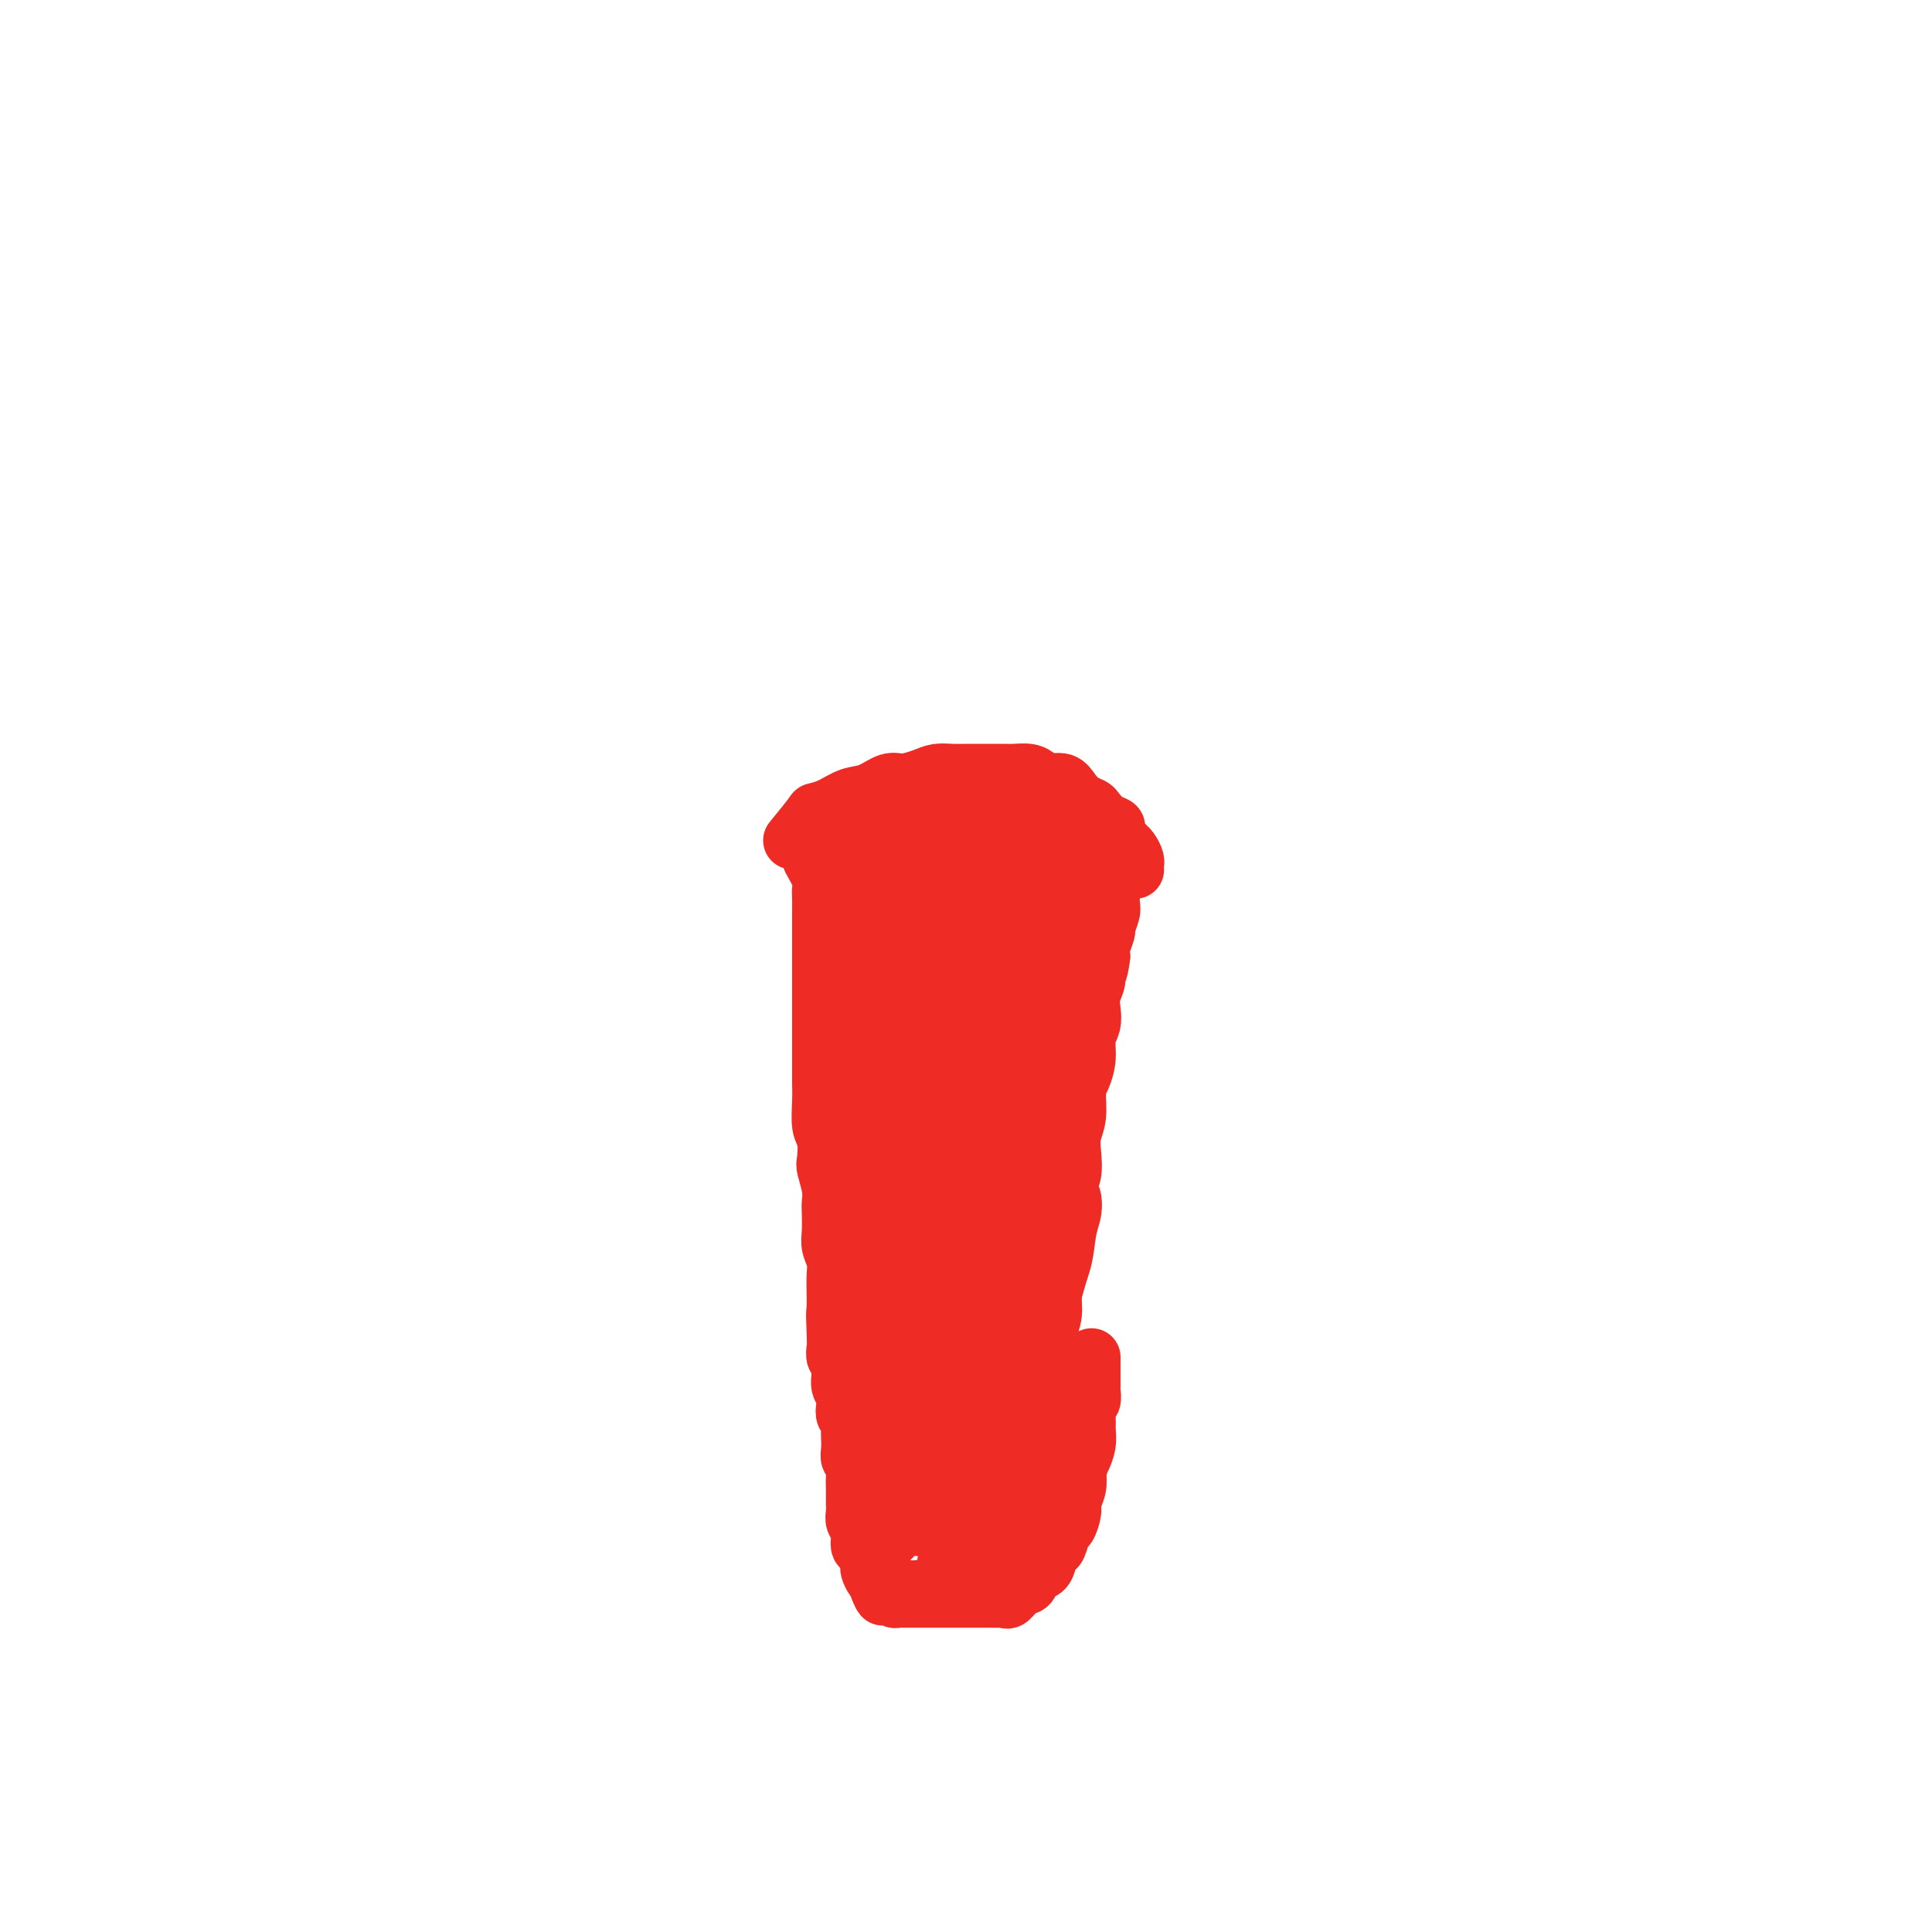 <svg viewBox='0 0 400 400' version='1.1' xmlns='http://www.w3.org/2000/svg' xmlns:xlink='http://www.w3.org/1999/xlink'><g fill='none' stroke='#EE2B24' stroke-width='12' stroke-linecap='round' stroke-linejoin='round'><path d='M168,175c1.237,2.064 2.475,4.128 3,5c0.525,0.872 0.339,0.551 1,1c0.661,0.449 2.169,1.668 3,3c0.831,1.332 0.984,2.776 2,4c1.016,1.224 2.896,2.227 4,3c1.104,0.773 1.431,1.317 2,2c0.569,0.683 1.380,1.504 2,2c0.620,0.496 1.047,0.668 2,1c0.953,0.332 2.430,0.823 3,1c0.570,0.177 0.231,0.041 1,0c0.769,-0.041 2.646,0.012 4,0c1.354,-0.012 2.185,-0.089 3,0c0.815,0.089 1.614,0.345 3,0c1.386,-0.345 3.358,-1.290 5,-2c1.642,-0.710 2.955,-1.183 4,-2c1.045,-0.817 1.824,-1.977 3,-3c1.176,-1.023 2.749,-1.911 4,-3c1.251,-1.089 2.180,-2.381 3,-3c0.820,-0.619 1.530,-0.566 2,-1c0.470,-0.434 0.700,-1.355 1,-2c0.300,-0.645 0.672,-1.013 1,-1c0.328,0.013 0.613,0.407 1,0c0.387,-0.407 0.877,-1.614 1,-2c0.123,-0.386 -0.121,0.050 0,0c0.121,-0.050 0.606,-0.586 1,-1c0.394,-0.414 0.697,-0.707 1,-1'/><path d='M228,176c3.027,-2.809 1.596,-1.331 1,-1c-0.596,0.331 -0.356,-0.484 0,-1c0.356,-0.516 0.827,-0.734 1,-1c0.173,-0.266 0.046,-0.580 0,-1c-0.046,-0.420 -0.012,-0.948 0,-1c0.012,-0.052 0.003,0.370 0,1c-0.003,0.630 -0.001,1.467 0,2c0.001,0.533 0.000,0.762 0,1c-0.000,0.238 0.000,0.485 0,1c-0.000,0.515 -0.000,1.297 0,2c0.000,0.703 0.001,1.328 0,2c-0.001,0.672 -0.004,1.392 0,2c0.004,0.608 0.016,1.102 0,2c-0.016,0.898 -0.061,2.198 0,3c0.061,0.802 0.226,1.107 0,2c-0.226,0.893 -0.844,2.373 -1,3c-0.156,0.627 0.150,0.399 0,1c-0.150,0.601 -0.757,2.029 -1,3c-0.243,0.971 -0.121,1.486 0,2'/><path d='M228,198c-0.552,4.464 -0.931,3.125 -1,3c-0.069,-0.125 0.174,0.966 0,2c-0.174,1.034 -0.764,2.012 -1,3c-0.236,0.988 -0.119,1.987 0,3c0.119,1.013 0.238,2.040 0,3c-0.238,0.960 -0.833,1.852 -1,3c-0.167,1.148 0.095,2.550 0,4c-0.095,1.450 -0.548,2.946 -1,4c-0.452,1.054 -0.905,1.665 -1,3c-0.095,1.335 0.167,3.396 0,5c-0.167,1.604 -0.762,2.753 -1,4c-0.238,1.247 -0.119,2.592 0,4c0.119,1.408 0.238,2.880 0,4c-0.238,1.120 -0.835,1.888 -1,3c-0.165,1.112 0.100,2.569 0,4c-0.100,1.431 -0.567,2.837 -1,4c-0.433,1.163 -0.833,2.085 -1,3c-0.167,0.915 -0.101,1.824 0,3c0.101,1.176 0.237,2.621 0,4c-0.237,1.379 -0.848,2.693 -1,4c-0.152,1.307 0.155,2.608 0,4c-0.155,1.392 -0.774,2.875 -1,4c-0.226,1.125 -0.061,1.894 0,3c0.061,1.106 0.017,2.551 0,4c-0.017,1.449 -0.008,2.901 0,4c0.008,1.099 0.016,1.845 0,3c-0.016,1.155 -0.057,2.718 0,4c0.057,1.282 0.211,2.282 0,3c-0.211,0.718 -0.788,1.155 -1,2c-0.212,0.845 -0.061,2.099 0,3c0.061,0.901 0.030,1.451 0,2'/><path d='M216,304c-1.872,16.791 -0.553,5.769 0,2c0.553,-3.769 0.341,-0.284 0,1c-0.341,1.284 -0.812,0.367 -1,0c-0.188,-0.367 -0.094,-0.183 0,0'/><path d='M168,178c0.845,1.505 1.691,3.010 2,4c0.309,0.990 0.083,1.463 0,2c-0.083,0.537 -0.022,1.136 0,2c0.022,0.864 0.006,1.994 0,3c-0.006,1.006 -0.002,1.889 0,3c0.002,1.111 0.000,2.450 0,4c-0.000,1.550 -0.000,3.312 0,5c0.000,1.688 -0.000,3.302 0,5c0.000,1.698 0.000,3.481 0,5c-0.000,1.519 -0.001,2.774 0,4c0.001,1.226 0.004,2.423 0,4c-0.004,1.577 -0.015,3.533 0,5c0.015,1.467 0.056,2.446 0,4c-0.056,1.554 -0.207,3.683 0,5c0.207,1.317 0.774,1.824 1,3c0.226,1.176 0.113,3.023 0,4c-0.113,0.977 -0.226,1.083 0,2c0.226,0.917 0.792,2.643 1,4c0.208,1.357 0.060,2.345 0,3c-0.060,0.655 -0.030,0.978 0,2c0.030,1.022 0.061,2.742 0,4c-0.061,1.258 -0.212,2.055 0,3c0.212,0.945 0.789,2.037 1,3c0.211,0.963 0.057,1.798 0,3c-0.057,1.202 -0.016,2.772 0,4c0.016,1.228 0.008,2.114 0,3'/><path d='M173,271c0.775,14.699 0.211,4.946 0,2c-0.211,-2.946 -0.071,0.916 0,3c0.071,2.084 0.072,2.389 0,3c-0.072,0.611 -0.216,1.529 0,2c0.216,0.471 0.794,0.496 1,1c0.206,0.504 0.041,1.486 0,2c-0.041,0.514 0.040,0.562 0,1c-0.040,0.438 -0.203,1.268 0,2c0.203,0.732 0.772,1.365 1,2c0.228,0.635 0.113,1.272 0,2c-0.113,0.728 -0.226,1.545 0,2c0.226,0.455 0.792,0.546 1,1c0.208,0.454 0.060,1.272 0,2c-0.060,0.728 -0.030,1.368 0,2c0.030,0.632 0.061,1.256 0,2c-0.061,0.744 -0.212,1.606 0,2c0.212,0.394 0.789,0.318 1,1c0.211,0.682 0.055,2.122 0,3c-0.055,0.878 -0.011,1.192 0,2c0.011,0.808 -0.012,2.108 0,3c0.012,0.892 0.058,1.374 0,2c-0.058,0.626 -0.222,1.394 0,2c0.222,0.606 0.829,1.050 1,2c0.171,0.950 -0.095,2.405 0,3c0.095,0.595 0.551,0.330 1,1c0.449,0.670 0.891,2.274 1,3c0.109,0.726 -0.114,0.573 0,1c0.114,0.427 0.567,1.434 1,2c0.433,0.566 0.847,0.691 1,1c0.153,0.309 0.044,0.803 0,1c-0.044,0.197 -0.022,0.099 0,0'/><path d='M182,329c0.952,2.409 0.831,1.430 1,1c0.169,-0.430 0.626,-0.311 1,0c0.374,0.311 0.664,0.815 1,1c0.336,0.185 0.718,0.049 1,0c0.282,-0.049 0.464,-0.013 1,0c0.536,0.013 1.424,0.004 2,0c0.576,-0.004 0.838,-0.001 1,0c0.162,0.001 0.222,0.000 1,0c0.778,-0.000 2.273,-0.000 3,0c0.727,0.000 0.684,0.000 1,0c0.316,-0.000 0.990,-0.000 2,0c1.010,0.000 2.354,0.000 3,0c0.646,-0.000 0.593,-0.001 1,0c0.407,0.001 1.274,0.002 2,0c0.726,-0.002 1.310,-0.008 2,0c0.690,0.008 1.484,0.028 2,0c0.516,-0.028 0.753,-0.106 1,0c0.247,0.106 0.504,0.394 1,0c0.496,-0.394 1.232,-1.470 2,-2c0.768,-0.530 1.568,-0.513 2,-1c0.432,-0.487 0.497,-1.476 1,-2c0.503,-0.524 1.444,-0.582 2,-1c0.556,-0.418 0.726,-1.195 1,-2c0.274,-0.805 0.652,-1.637 1,-2c0.348,-0.363 0.667,-0.256 1,-1c0.333,-0.744 0.681,-2.338 1,-3c0.319,-0.662 0.607,-0.393 1,-1c0.393,-0.607 0.889,-2.091 1,-3c0.111,-0.909 -0.162,-1.245 0,-2c0.162,-0.755 0.761,-1.930 1,-3c0.239,-1.070 0.120,-2.035 0,-3'/><path d='M223,305c0.784,-2.861 0.745,-2.515 1,-3c0.255,-0.485 0.804,-1.802 1,-3c0.196,-1.198 0.038,-2.275 0,-3c-0.038,-0.725 0.042,-1.096 0,-2c-0.042,-0.904 -0.207,-2.341 0,-3c0.207,-0.659 0.788,-0.540 1,-1c0.212,-0.460 0.057,-1.499 0,-2c-0.057,-0.501 -0.015,-0.463 0,-1c0.015,-0.537 0.004,-1.649 0,-2c-0.004,-0.351 -0.001,0.060 0,0c0.001,-0.060 0.000,-0.591 0,-1c-0.000,-0.409 -0.000,-0.697 0,-1c0.000,-0.303 0.000,-0.620 0,-1c-0.000,-0.380 -0.000,-0.823 0,-1c0.000,-0.177 0.000,-0.089 0,0'/><path d='M164,174c1.643,-2.015 3.285,-4.030 4,-5c0.715,-0.970 0.502,-0.895 1,-1c0.498,-0.105 1.707,-0.392 3,-1c1.293,-0.608 2.671,-1.539 4,-2c1.329,-0.461 2.610,-0.453 4,-1c1.390,-0.547 2.889,-1.649 4,-2c1.111,-0.351 1.835,0.050 3,0c1.165,-0.050 2.773,-0.549 4,-1c1.227,-0.451 2.075,-0.853 3,-1c0.925,-0.147 1.928,-0.039 3,0c1.072,0.039 2.211,0.011 3,0c0.789,-0.011 1.226,-0.004 2,0c0.774,0.004 1.884,0.004 3,0c1.116,-0.004 2.237,-0.011 3,0c0.763,0.011 1.167,0.040 2,0c0.833,-0.040 2.096,-0.149 3,0c0.904,0.149 1.449,0.554 2,1c0.551,0.446 1.107,0.932 2,1c0.893,0.068 2.122,-0.281 3,0c0.878,0.281 1.403,1.192 2,2c0.597,0.808 1.264,1.512 2,2c0.736,0.488 1.541,0.760 2,1c0.459,0.240 0.570,0.448 1,1c0.430,0.552 1.177,1.447 2,2c0.823,0.553 1.722,0.764 2,1c0.278,0.236 -0.063,0.496 0,1c0.063,0.504 0.532,1.252 1,2'/><path d='M232,174c2.038,2.052 1.135,1.180 1,1c-0.135,-0.180 0.500,0.330 1,1c0.500,0.670 0.866,1.500 1,2c0.134,0.500 0.036,0.670 0,1c-0.036,0.330 -0.010,0.820 0,1c0.010,0.180 0.003,0.052 0,0c-0.003,-0.052 -0.001,-0.026 0,0'/><path d='M205,293c-0.423,-1.267 -0.845,-2.534 -1,-4c-0.155,-1.466 -0.041,-3.130 0,-5c0.041,-1.870 0.011,-3.944 0,-6c-0.011,-2.056 -0.003,-4.092 0,-6c0.003,-1.908 0.001,-3.689 0,-6c-0.001,-2.311 0.000,-5.154 0,-7c-0.000,-1.846 -0.002,-2.697 0,-4c0.002,-1.303 0.008,-3.060 0,-4c-0.008,-0.940 -0.031,-1.065 0,-1c0.031,0.065 0.115,0.318 0,1c-0.115,0.682 -0.431,1.792 -1,3c-0.569,1.208 -1.391,2.514 -2,4c-0.609,1.486 -1.004,3.154 -2,5c-0.996,1.846 -2.595,3.871 -4,6c-1.405,2.129 -2.618,4.360 -4,6c-1.382,1.640 -2.933,2.687 -4,3c-1.067,0.313 -1.649,-0.108 -2,0c-0.351,0.108 -0.472,0.744 -1,0c-0.528,-0.744 -1.462,-2.869 -2,-6c-0.538,-3.131 -0.679,-7.270 -1,-11c-0.321,-3.730 -0.821,-7.052 -1,-11c-0.179,-3.948 -0.038,-8.522 0,-13c0.038,-4.478 -0.028,-8.859 0,-13c0.028,-4.141 0.151,-8.040 0,-11c-0.151,-2.960 -0.575,-4.980 -1,-7'/><path d='M179,206c-0.464,-11.053 -0.124,-5.687 0,-4c0.124,1.687 0.033,-0.307 0,-1c-0.033,-0.693 -0.009,-0.085 0,1c0.009,1.085 0.002,2.647 0,5c-0.002,2.353 -0.001,5.496 0,9c0.001,3.504 0.000,7.369 0,11c-0.000,3.631 -0.000,7.028 0,11c0.000,3.972 0.000,8.521 0,12c-0.000,3.479 -0.000,5.889 0,9c0.000,3.111 0.000,6.923 0,10c-0.000,3.077 -0.000,5.420 0,7c0.000,1.580 0.000,2.396 0,3c-0.000,0.604 -0.000,0.995 0,1c0.000,0.005 0.000,-0.376 0,-1c-0.000,-0.624 -0.001,-1.489 0,-3c0.001,-1.511 0.003,-3.667 0,-7c-0.003,-3.333 -0.012,-7.843 0,-13c0.012,-5.157 0.046,-10.960 0,-16c-0.046,-5.040 -0.171,-9.316 0,-14c0.171,-4.684 0.637,-9.777 1,-14c0.363,-4.223 0.622,-7.578 1,-10c0.378,-2.422 0.875,-3.912 1,-5c0.125,-1.088 -0.120,-1.775 0,-2c0.120,-0.225 0.607,0.012 1,0c0.393,-0.012 0.693,-0.271 1,0c0.307,0.271 0.621,1.073 1,3c0.379,1.927 0.823,4.979 1,8c0.177,3.021 0.089,6.010 0,9'/><path d='M186,215c0.553,5.111 0.935,7.890 1,11c0.065,3.110 -0.189,6.551 0,10c0.189,3.449 0.820,6.908 1,10c0.180,3.092 -0.091,5.819 0,9c0.091,3.181 0.545,6.817 1,10c0.455,3.183 0.911,5.912 1,8c0.089,2.088 -0.189,3.535 0,4c0.189,0.465 0.845,-0.051 1,0c0.155,0.051 -0.192,0.670 0,0c0.192,-0.670 0.922,-2.628 2,-5c1.078,-2.372 2.505,-5.158 4,-9c1.495,-3.842 3.060,-8.740 5,-14c1.940,-5.260 4.257,-10.882 6,-16c1.743,-5.118 2.912,-9.732 4,-14c1.088,-4.268 2.095,-8.189 3,-11c0.905,-2.811 1.710,-4.511 2,-6c0.290,-1.489 0.066,-2.766 0,-3c-0.066,-0.234 0.026,0.577 0,1c-0.026,0.423 -0.171,0.460 0,2c0.171,1.540 0.657,4.583 0,9c-0.657,4.417 -2.456,10.209 -4,15c-1.544,4.791 -2.834,8.581 -4,13c-1.166,4.419 -2.207,9.469 -3,13c-0.793,3.531 -1.336,5.544 -2,8c-0.664,2.456 -1.448,5.353 -2,7c-0.552,1.647 -0.872,2.042 -1,2c-0.128,-0.042 -0.064,-0.521 0,-1'/><path d='M201,268c-2.594,8.680 -1.079,1.878 0,-2c1.079,-3.878 1.722,-4.834 3,-8c1.278,-3.166 3.193,-8.543 5,-14c1.807,-5.457 3.507,-10.994 5,-16c1.493,-5.006 2.779,-9.481 4,-13c1.221,-3.519 2.377,-6.081 3,-8c0.623,-1.919 0.712,-3.195 1,-4c0.288,-0.805 0.774,-1.140 1,-1c0.226,0.140 0.191,0.753 0,2c-0.191,1.247 -0.538,3.128 -1,7c-0.462,3.872 -1.038,9.735 -2,15c-0.962,5.265 -2.310,9.931 -3,15c-0.690,5.069 -0.720,10.542 -1,14c-0.280,3.458 -0.809,4.902 -1,6c-0.191,1.098 -0.045,1.850 0,2c0.045,0.150 -0.011,-0.302 0,-1c0.011,-0.698 0.090,-1.642 0,-3c-0.090,-1.358 -0.348,-3.129 0,-6c0.348,-2.871 1.301,-6.840 2,-11c0.699,-4.160 1.144,-8.509 2,-13c0.856,-4.491 2.124,-9.123 3,-13c0.876,-3.877 1.359,-7.000 2,-10c0.641,-3.000 1.439,-5.879 2,-8c0.561,-2.121 0.883,-3.486 1,-5c0.117,-1.514 0.029,-3.176 0,-4c-0.029,-0.824 0.003,-0.808 0,-1c-0.003,-0.192 -0.039,-0.590 0,-1c0.039,-0.410 0.154,-0.831 0,-1c-0.154,-0.169 -0.577,-0.084 -1,0'/><path d='M226,186c1.578,-11.580 0.021,-3.030 -1,0c-1.021,3.030 -1.508,0.539 -2,0c-0.492,-0.539 -0.989,0.872 -2,2c-1.011,1.128 -2.538,1.971 -4,3c-1.462,1.029 -2.861,2.243 -4,4c-1.139,1.757 -2.018,4.056 -3,6c-0.982,1.944 -2.065,3.533 -3,5c-0.935,1.467 -1.721,2.811 -3,4c-1.279,1.189 -3.050,2.221 -3,2c0.050,-0.221 1.923,-1.695 3,-3c1.077,-1.305 1.359,-2.441 2,-4c0.641,-1.559 1.640,-3.543 2,-5c0.360,-1.457 0.079,-2.389 0,-3c-0.079,-0.611 0.042,-0.902 0,-1c-0.042,-0.098 -0.249,-0.003 -1,0c-0.751,0.003 -2.047,-0.087 -4,0c-1.953,0.087 -4.562,0.352 -7,1c-2.438,0.648 -4.705,1.680 -7,3c-2.295,1.320 -4.619,2.928 -6,4c-1.381,1.072 -1.819,1.608 -2,2c-0.181,0.392 -0.105,0.641 0,1c0.105,0.359 0.238,0.828 1,1c0.762,0.172 2.152,0.046 4,0c1.848,-0.046 4.155,-0.012 7,0c2.845,0.012 6.227,0.003 9,0c2.773,-0.003 4.935,-0.001 7,0c2.065,0.001 4.032,0.000 6,0'/><path d='M215,208c5.845,0.311 3.458,0.088 3,0c-0.458,-0.088 1.014,-0.042 1,0c-0.014,0.042 -1.513,0.081 -3,0c-1.487,-0.081 -2.962,-0.282 -5,0c-2.038,0.282 -4.640,1.047 -7,2c-2.360,0.953 -4.477,2.093 -7,5c-2.523,2.907 -5.452,7.580 -7,10c-1.548,2.420 -1.714,2.587 -2,4c-0.286,1.413 -0.692,4.071 -1,6c-0.308,1.929 -0.518,3.130 0,4c0.518,0.870 1.764,1.411 3,2c1.236,0.589 2.464,1.227 4,2c1.536,0.773 3.382,1.681 5,2c1.618,0.319 3.008,0.050 4,0c0.992,-0.050 1.587,0.119 2,0c0.413,-0.119 0.643,-0.527 1,-2c0.357,-1.473 0.839,-4.013 1,-7c0.161,-2.987 0.001,-6.422 0,-10c-0.001,-3.578 0.156,-7.298 0,-10c-0.156,-2.702 -0.625,-4.385 -1,-5c-0.375,-0.615 -0.656,-0.164 -1,0c-0.344,0.164 -0.752,0.039 -1,0c-0.248,-0.039 -0.337,0.007 -1,1c-0.663,0.993 -1.902,2.932 -3,6c-1.098,3.068 -2.057,7.266 -3,12c-0.943,4.734 -1.869,10.005 -3,14c-1.131,3.995 -2.466,6.713 -3,9c-0.534,2.287 -0.267,4.144 0,6'/><path d='M191,259c-1.348,7.127 -0.218,4.446 0,4c0.218,-0.446 -0.476,1.344 0,2c0.476,0.656 2.121,0.178 3,0c0.879,-0.178 0.992,-0.055 2,-1c1.008,-0.945 2.911,-2.957 4,-6c1.089,-3.043 1.363,-7.118 2,-11c0.637,-3.882 1.636,-7.570 2,-11c0.364,-3.430 0.091,-6.601 0,-9c-0.091,-2.399 -0.001,-4.028 0,-5c0.001,-0.972 -0.087,-1.289 0,-2c0.087,-0.711 0.349,-1.815 0,-1c-0.349,0.815 -1.309,3.549 -2,7c-0.691,3.451 -1.113,7.619 -2,14c-0.887,6.381 -2.237,14.975 -3,22c-0.763,7.025 -0.937,12.481 -1,18c-0.063,5.519 -0.014,11.100 0,15c0.014,3.900 -0.008,6.118 0,8c0.008,1.882 0.044,3.429 0,4c-0.044,0.571 -0.170,0.166 0,0c0.170,-0.166 0.636,-0.092 1,0c0.364,0.092 0.628,0.201 1,-1c0.372,-1.201 0.853,-3.711 1,-7c0.147,-3.289 -0.040,-7.357 0,-12c0.040,-4.643 0.305,-9.860 0,-15c-0.305,-5.140 -1.181,-10.203 -2,-14c-0.819,-3.797 -1.580,-6.327 -2,-8c-0.420,-1.673 -0.498,-2.489 -1,-3c-0.502,-0.511 -1.429,-0.717 -2,0c-0.571,0.717 -0.785,2.359 -1,4'/><path d='M191,251c-1.022,2.485 -2.078,6.698 -3,12c-0.922,5.302 -1.712,11.694 -2,18c-0.288,6.306 -0.074,12.527 0,17c0.074,4.473 0.009,7.199 0,10c-0.009,2.801 0.038,5.678 0,7c-0.038,1.322 -0.161,1.088 0,1c0.161,-0.088 0.605,-0.030 1,0c0.395,0.030 0.739,0.032 1,0c0.261,-0.032 0.438,-0.098 1,0c0.562,0.098 1.510,0.360 2,0c0.490,-0.360 0.523,-1.342 1,-3c0.477,-1.658 1.398,-3.994 2,-7c0.602,-3.006 0.887,-6.684 1,-11c0.113,-4.316 0.056,-9.272 0,-14c-0.056,-4.728 -0.109,-9.230 0,-13c0.109,-3.770 0.381,-6.808 0,-9c-0.381,-2.192 -1.415,-3.537 -2,-4c-0.585,-0.463 -0.720,-0.046 -1,0c-0.280,0.046 -0.706,-0.281 -1,0c-0.294,0.281 -0.457,1.170 -1,2c-0.543,0.830 -1.467,1.602 -2,3c-0.533,1.398 -0.675,3.423 -1,6c-0.325,2.577 -0.831,5.705 -1,9c-0.169,3.295 -0.000,6.755 0,10c0.000,3.245 -0.169,6.274 0,9c0.169,2.726 0.674,5.150 1,7c0.326,1.850 0.471,3.125 1,4c0.529,0.875 1.441,1.348 2,2c0.559,0.652 0.766,1.483 1,2c0.234,0.517 0.495,0.719 1,1c0.505,0.281 1.252,0.640 2,1'/><path d='M194,311c1.118,0.928 0.914,0.247 1,0c0.086,-0.247 0.462,-0.059 1,0c0.538,0.059 1.239,-0.011 2,0c0.761,0.011 1.584,0.102 2,0c0.416,-0.102 0.427,-0.396 1,-1c0.573,-0.604 1.709,-1.516 3,-3c1.291,-1.484 2.736,-3.539 4,-6c1.264,-2.461 2.345,-5.328 3,-8c0.655,-2.672 0.882,-5.148 2,-8c1.118,-2.852 3.126,-6.080 4,-9c0.874,-2.920 0.612,-5.531 1,-8c0.388,-2.469 1.424,-4.797 2,-7c0.576,-2.203 0.692,-4.282 1,-6c0.308,-1.718 0.810,-3.077 1,-4c0.190,-0.923 0.069,-1.411 0,-2c-0.069,-0.589 -0.087,-1.278 0,-1c0.087,0.278 0.280,1.523 0,3c-0.280,1.477 -1.033,3.187 -2,6c-0.967,2.813 -2.148,6.731 -3,10c-0.852,3.269 -1.376,5.890 -2,9c-0.624,3.110 -1.348,6.710 -2,10c-0.652,3.290 -1.232,6.271 -2,9c-0.768,2.729 -1.722,5.206 -2,7c-0.278,1.794 0.122,2.903 0,4c-0.122,1.097 -0.765,2.181 -1,3c-0.235,0.819 -0.063,1.374 0,2c0.063,0.626 0.018,1.322 0,2c-0.018,0.678 -0.009,1.339 0,2'/><path d='M208,315c-2.118,10.591 -0.413,3.570 0,1c0.413,-2.570 -0.466,-0.689 -1,0c-0.534,0.689 -0.724,0.185 -1,0c-0.276,-0.185 -0.639,-0.049 -1,0c-0.361,0.049 -0.720,0.013 -1,0c-0.280,-0.013 -0.479,-0.004 -1,0c-0.521,0.004 -1.362,0.003 -2,0c-0.638,-0.003 -1.071,-0.006 -2,0c-0.929,0.006 -2.354,0.023 -3,0c-0.646,-0.023 -0.515,-0.085 -1,0c-0.485,0.085 -1.588,0.316 -2,0c-0.412,-0.316 -0.134,-1.180 0,-2c0.134,-0.820 0.124,-1.596 0,-2c-0.124,-0.404 -0.360,-0.438 0,-1c0.360,-0.562 1.318,-1.653 2,-2c0.682,-0.347 1.090,0.051 2,0c0.910,-0.051 2.324,-0.550 4,-1c1.676,-0.450 3.616,-0.849 5,-1c1.384,-0.151 2.213,-0.053 3,0c0.787,0.053 1.531,0.060 2,0c0.469,-0.060 0.663,-0.186 1,0c0.337,0.186 0.816,0.683 1,1c0.184,0.317 0.073,0.454 0,1c-0.073,0.546 -0.107,1.502 0,2c0.107,0.498 0.353,0.538 0,1c-0.353,0.462 -1.307,1.345 -2,2c-0.693,0.655 -1.124,1.083 -2,2c-0.876,0.917 -2.197,2.324 -3,3c-0.803,0.676 -1.086,0.622 -2,1c-0.914,0.378 -2.457,1.189 -4,2'/><path d='M200,322c-1.822,1.406 -0.878,0.920 -1,1c-0.122,0.080 -1.312,0.725 -2,1c-0.688,0.275 -0.875,0.180 -1,0c-0.125,-0.180 -0.187,-0.443 0,-1c0.187,-0.557 0.625,-1.406 1,-2c0.375,-0.594 0.689,-0.932 1,-1c0.311,-0.068 0.620,0.136 1,0c0.380,-0.136 0.831,-0.611 1,-1c0.169,-0.389 0.057,-0.693 0,-1c-0.057,-0.307 -0.060,-0.618 0,-1c0.060,-0.382 0.182,-0.834 0,-1c-0.182,-0.166 -0.669,-0.044 -1,0c-0.331,0.044 -0.505,0.010 -1,0c-0.495,-0.010 -1.312,0.004 -2,0c-0.688,-0.004 -1.249,-0.024 -2,0c-0.751,0.024 -1.694,0.094 -3,0c-1.306,-0.094 -2.977,-0.352 -4,0c-1.023,0.352 -1.398,1.313 -2,2c-0.602,0.687 -1.430,1.100 -2,2c-0.570,0.900 -0.883,2.286 -1,3c-0.117,0.714 -0.039,0.755 0,1c0.039,0.245 0.037,0.692 0,1c-0.037,0.308 -0.109,0.475 0,1c0.109,0.525 0.400,1.409 1,2c0.600,0.591 1.508,0.890 2,1c0.492,0.110 0.569,0.031 1,0c0.431,-0.031 1.215,-0.016 2,0'/><path d='M188,329c1.308,0.463 1.577,0.119 2,0c0.423,-0.119 0.999,-0.014 1,0c0.001,0.014 -0.573,-0.064 0,0c0.573,0.064 2.294,0.270 3,0c0.706,-0.270 0.398,-1.014 1,-2c0.602,-0.986 2.114,-2.212 3,-4c0.886,-1.788 1.145,-4.136 2,-6c0.855,-1.864 2.305,-3.243 3,-5c0.695,-1.757 0.634,-3.892 1,-6c0.366,-2.108 1.160,-4.191 2,-6c0.840,-1.809 1.728,-3.345 2,-5c0.272,-1.655 -0.071,-3.429 0,-5c0.071,-1.571 0.555,-2.939 1,-4c0.445,-1.061 0.851,-1.813 1,-3c0.149,-1.187 0.040,-2.807 0,-4c-0.040,-1.193 -0.010,-1.957 0,-3c0.010,-1.043 0.002,-2.363 0,-3c-0.002,-0.637 0.003,-0.590 0,-1c-0.003,-0.410 -0.015,-1.278 0,-2c0.015,-0.722 0.055,-1.296 0,-1c-0.055,0.296 -0.207,1.464 0,4c0.207,2.536 0.773,6.439 1,8c0.227,1.561 0.113,0.781 0,0'/><path d='M174,185c1.447,-0.423 2.894,-0.845 4,-1c1.106,-0.155 1.872,-0.042 3,0c1.128,0.042 2.618,0.012 5,0c2.382,-0.012 5.655,-0.007 8,0c2.345,0.007 3.763,0.016 6,0c2.237,-0.016 5.294,-0.057 7,0c1.706,0.057 2.061,0.212 3,0c0.939,-0.212 2.461,-0.793 3,-1c0.539,-0.207 0.096,-0.042 0,0c-0.096,0.042 0.154,-0.041 -1,0c-1.154,0.041 -3.713,0.204 -7,0c-3.287,-0.204 -7.300,-0.776 -11,-1c-3.700,-0.224 -7.085,-0.101 -10,0c-2.915,0.101 -5.361,0.179 -7,0c-1.639,-0.179 -2.471,-0.614 -3,-1c-0.529,-0.386 -0.757,-0.722 -1,-1c-0.243,-0.278 -0.503,-0.497 0,-1c0.503,-0.503 1.769,-1.289 3,-2c1.231,-0.711 2.427,-1.347 4,-2c1.573,-0.653 3.522,-1.324 6,-2c2.478,-0.676 5.483,-1.358 8,-2c2.517,-0.642 4.545,-1.244 7,-2c2.455,-0.756 5.339,-1.667 7,-2c1.661,-0.333 2.101,-0.090 3,0c0.899,0.090 2.257,0.026 2,0c-0.257,-0.026 -2.128,-0.013 -4,0'/><path d='M209,167c3.813,-1.464 -1.153,-1.124 -4,-1c-2.847,0.124 -3.574,0.033 -5,0c-1.426,-0.033 -3.549,-0.009 -5,0c-1.451,0.009 -2.228,0.001 -3,0c-0.772,-0.001 -1.537,0.003 -1,0c0.537,-0.003 2.376,-0.015 4,0c1.624,0.015 3.031,0.055 5,0c1.969,-0.055 4.499,-0.207 7,0c2.501,0.207 4.974,0.773 7,1c2.026,0.227 3.605,0.116 5,0c1.395,-0.116 2.604,-0.238 3,0c0.396,0.238 -0.023,0.835 0,1c0.023,0.165 0.489,-0.103 0,0c-0.489,0.103 -1.932,0.577 -3,1c-1.068,0.423 -1.762,0.797 -3,1c-1.238,0.203 -3.019,0.236 -5,1c-1.981,0.764 -4.162,2.259 -7,4c-2.838,1.741 -6.334,3.728 -9,6c-2.666,2.272 -4.504,4.829 -6,7c-1.496,2.171 -2.651,3.954 -3,5c-0.349,1.046 0.108,1.353 0,2c-0.108,0.647 -0.783,1.632 0,2c0.783,0.368 3.022,0.119 5,0c1.978,-0.119 3.696,-0.106 6,0c2.304,0.106 5.195,0.307 7,0c1.805,-0.307 2.524,-1.121 4,-2c1.476,-0.879 3.707,-1.823 5,-3c1.293,-1.177 1.646,-2.589 2,-4'/><path d='M215,188c2.162,-2.076 2.067,-2.767 2,-4c-0.067,-1.233 -0.108,-3.010 0,-4c0.108,-0.990 0.364,-1.195 0,-2c-0.364,-0.805 -1.346,-2.212 -2,-3c-0.654,-0.788 -0.978,-0.957 -2,-1c-1.022,-0.043 -2.743,0.038 -4,0c-1.257,-0.038 -2.050,-0.197 -3,0c-0.950,0.197 -2.057,0.749 -3,2c-0.943,1.251 -1.720,3.199 -3,5c-1.280,1.801 -3.061,3.453 -4,5c-0.939,1.547 -1.035,2.989 -1,4c0.035,1.011 0.200,1.592 0,2c-0.200,0.408 -0.765,0.644 0,1c0.765,0.356 2.859,0.831 4,1c1.141,0.169 1.329,0.030 2,0c0.671,-0.030 1.826,0.049 3,0c1.174,-0.049 2.368,-0.225 3,-1c0.632,-0.775 0.702,-2.148 1,-4c0.298,-1.852 0.825,-4.184 1,-6c0.175,-1.816 -0.000,-3.118 0,-5c0.000,-1.882 0.176,-4.346 0,-6c-0.176,-1.654 -0.703,-2.498 -1,-3c-0.297,-0.502 -0.364,-0.663 -1,-1c-0.636,-0.337 -1.839,-0.852 -3,-1c-1.161,-0.148 -2.278,0.069 -3,0c-0.722,-0.069 -1.048,-0.423 -2,0c-0.952,0.423 -2.528,1.624 -4,3c-1.472,1.376 -2.838,2.925 -4,5c-1.162,2.075 -2.121,4.674 -3,7c-0.879,2.326 -1.680,4.379 -2,7c-0.320,2.621 -0.160,5.811 0,9'/><path d='M186,198c-0.785,5.076 -0.247,6.267 0,8c0.247,1.733 0.204,4.009 0,6c-0.204,1.991 -0.567,3.698 0,5c0.567,1.302 2.066,2.201 3,3c0.934,0.799 1.304,1.499 2,2c0.696,0.501 1.716,0.803 3,1c1.284,0.197 2.830,0.289 4,0c1.170,-0.289 1.963,-0.959 3,-2c1.037,-1.041 2.316,-2.454 3,-4c0.684,-1.546 0.771,-3.226 1,-5c0.229,-1.774 0.599,-3.641 1,-6c0.401,-2.359 0.833,-5.210 1,-8c0.167,-2.790 0.069,-5.518 0,-8c-0.069,-2.482 -0.108,-4.718 0,-6c0.108,-1.282 0.362,-1.608 0,-2c-0.362,-0.392 -1.340,-0.848 -2,-1c-0.660,-0.152 -1.001,-0.001 -1,0c0.001,0.001 0.345,-0.149 0,0c-0.345,0.149 -1.378,0.598 -2,1c-0.622,0.402 -0.831,0.758 -1,2c-0.169,1.242 -0.298,3.372 -1,5c-0.702,1.628 -1.978,2.755 -3,5c-1.022,2.245 -1.790,5.609 -2,8c-0.210,2.391 0.139,3.810 0,6c-0.139,2.190 -0.765,5.150 -1,7c-0.235,1.850 -0.078,2.591 0,4c0.078,1.409 0.076,3.488 0,5c-0.076,1.512 -0.227,2.457 0,3c0.227,0.543 0.830,0.685 1,1c0.170,0.315 -0.094,0.804 0,1c0.094,0.196 0.547,0.098 1,0'/><path d='M196,229c0.065,4.119 -0.272,0.915 0,-1c0.272,-1.915 1.154,-2.541 2,-4c0.846,-1.459 1.655,-3.753 2,-6c0.345,-2.247 0.226,-4.449 1,-7c0.774,-2.551 2.443,-5.451 3,-8c0.557,-2.549 0.003,-4.747 0,-7c-0.003,-2.253 0.546,-4.559 1,-6c0.454,-1.441 0.813,-2.015 1,-2c0.187,0.015 0.202,0.619 0,1c-0.202,0.381 -0.620,0.538 -1,1c-0.380,0.462 -0.723,1.229 -1,3c-0.277,1.771 -0.489,4.547 -1,7c-0.511,2.453 -1.321,4.583 -2,7c-0.679,2.417 -1.225,5.121 -2,8c-0.775,2.879 -1.777,5.933 -2,9c-0.223,3.067 0.332,6.148 0,9c-0.332,2.852 -1.553,5.475 -2,8c-0.447,2.525 -0.120,4.953 0,7c0.120,2.047 0.031,3.712 0,5c-0.031,1.288 -0.006,2.198 0,3c0.006,0.802 -0.006,1.496 0,2c0.006,0.504 0.032,0.817 0,1c-0.032,0.183 -0.122,0.235 0,0c0.122,-0.235 0.456,-0.755 1,-2c0.544,-1.245 1.298,-3.213 2,-6c0.702,-2.787 1.351,-6.394 2,-10'/><path d='M200,241c1.535,-4.821 2.873,-7.872 4,-12c1.127,-4.128 2.043,-9.333 3,-13c0.957,-3.667 1.955,-5.797 3,-8c1.045,-2.203 2.138,-4.480 3,-6c0.862,-1.520 1.492,-2.281 2,-3c0.508,-0.719 0.895,-1.394 1,-1c0.105,0.394 -0.072,1.856 0,3c0.072,1.144 0.394,1.968 0,3c-0.394,1.032 -1.503,2.271 -2,10c-0.497,7.729 -0.381,21.948 -1,33c-0.619,11.052 -1.974,18.937 -3,25c-1.026,6.063 -1.722,10.304 -2,12c-0.278,1.696 -0.139,0.848 0,0'/></g>
</svg>